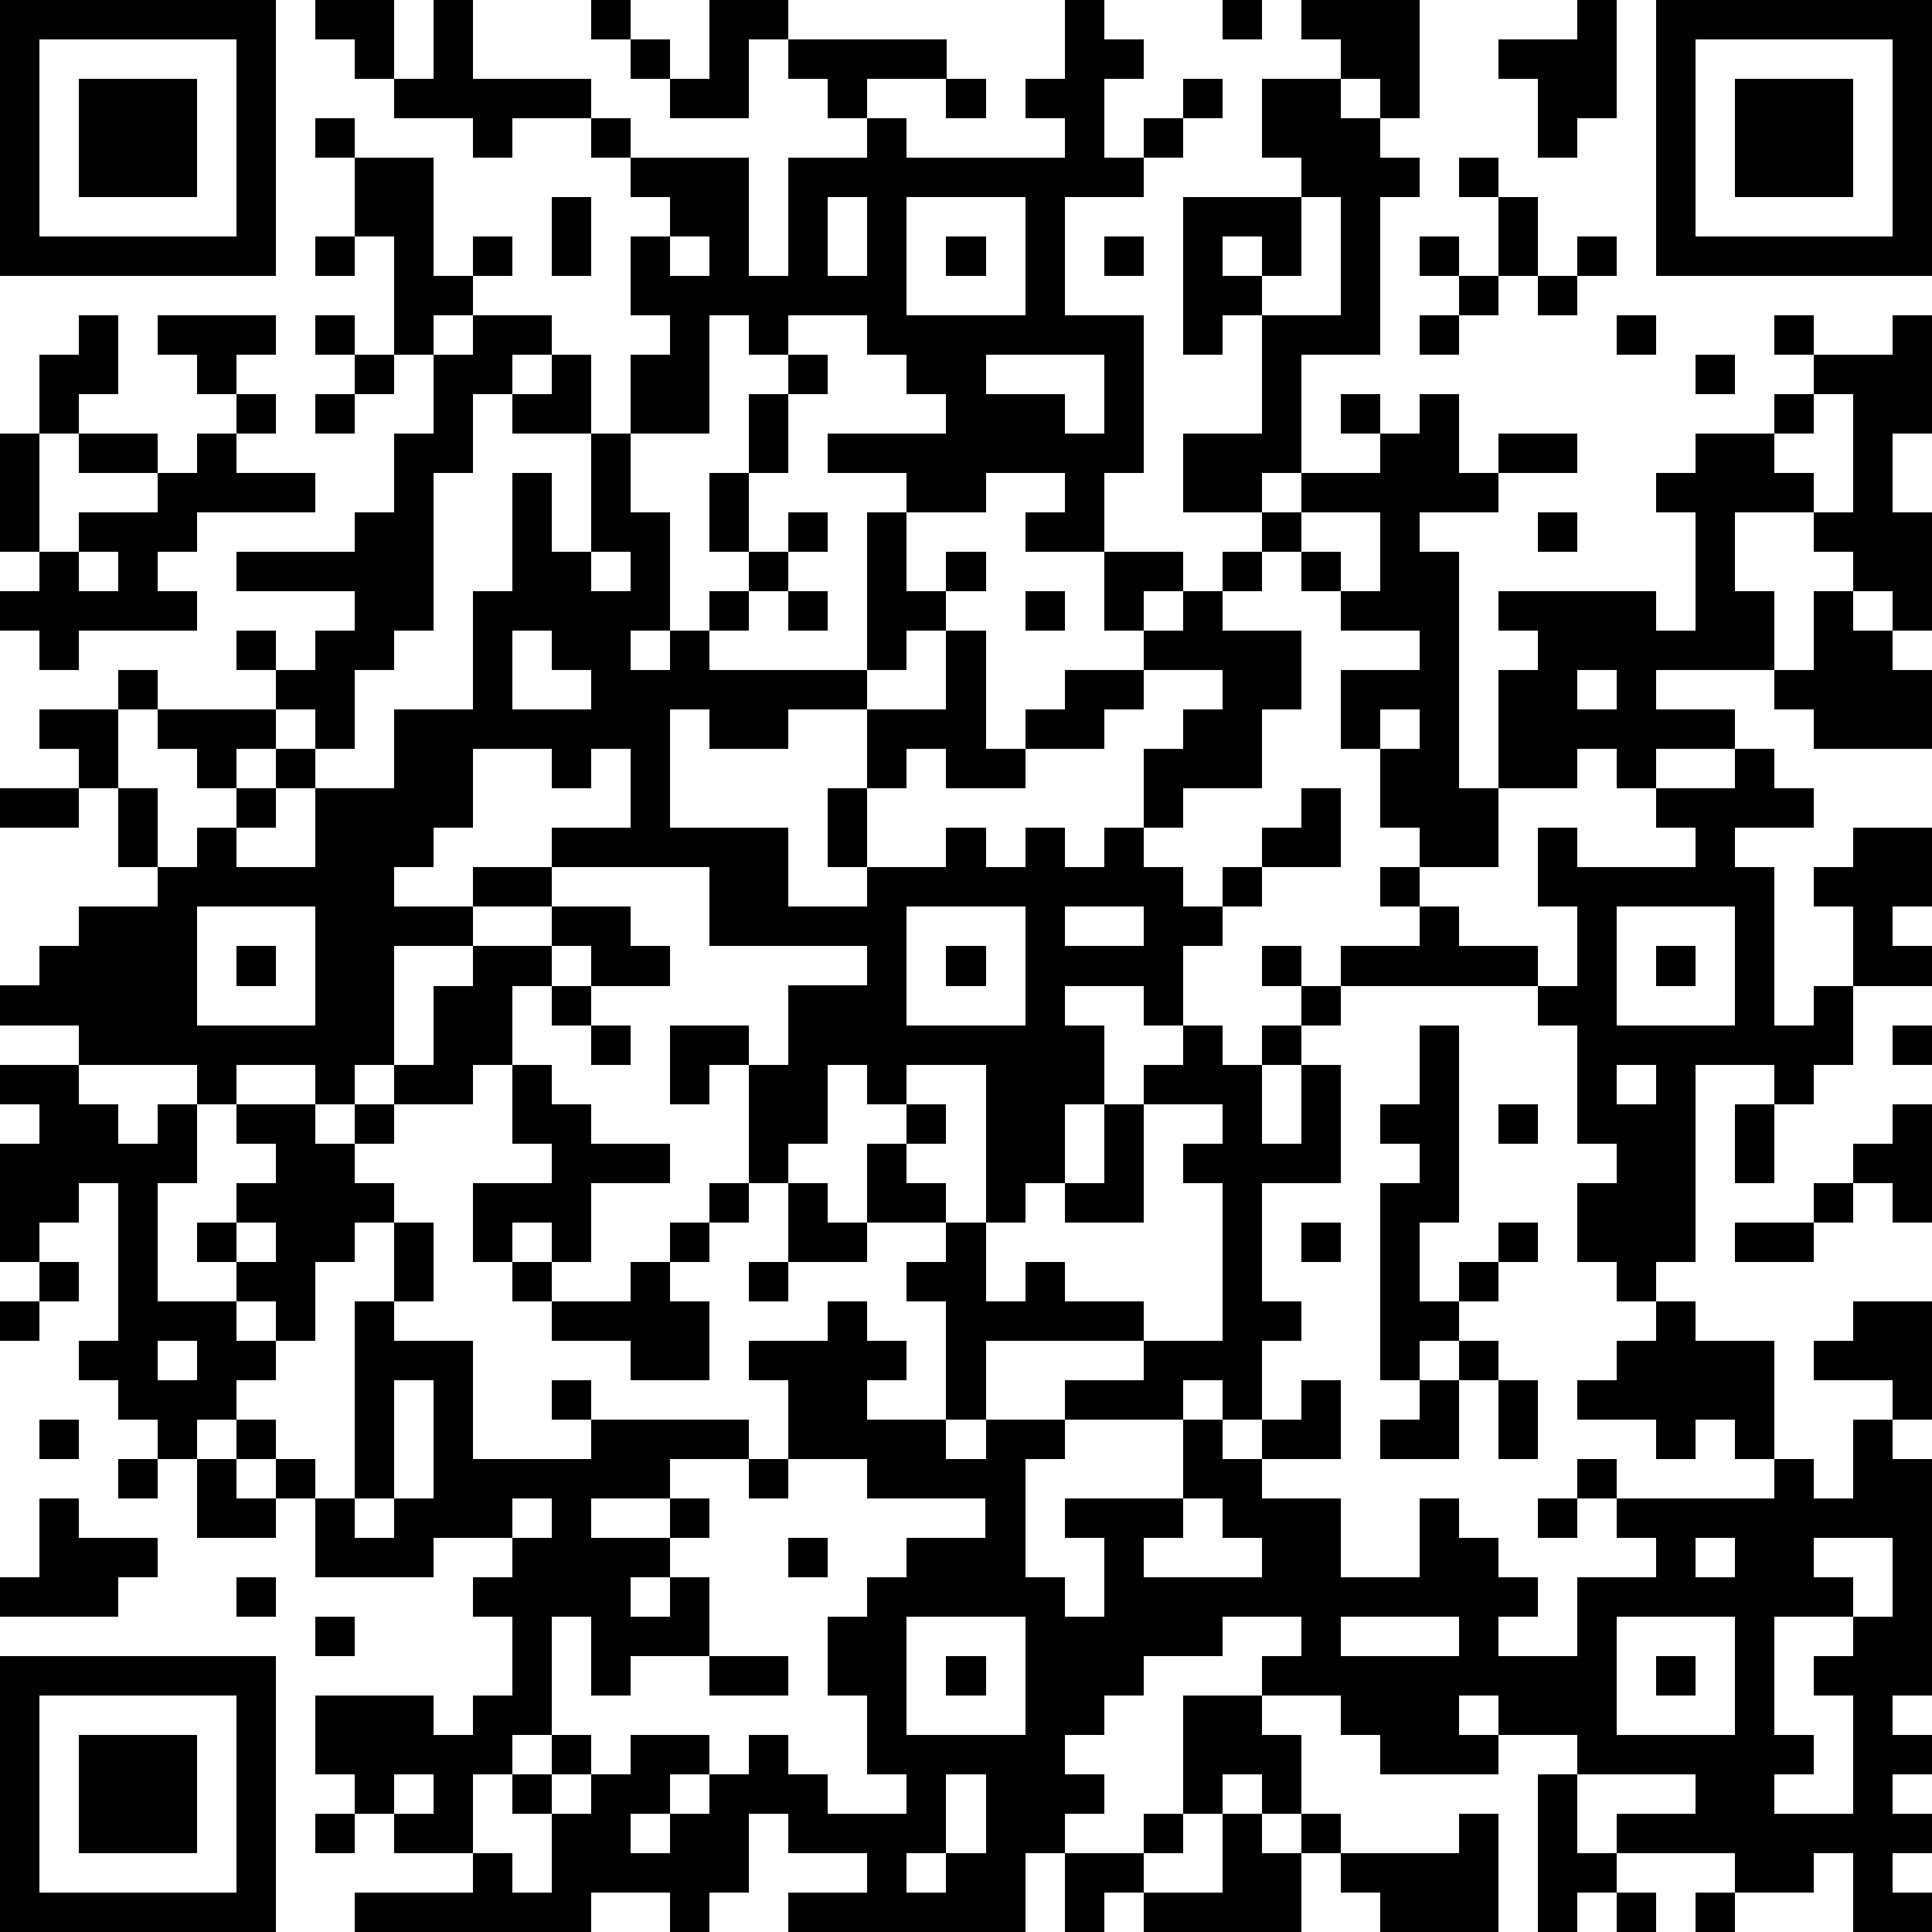 <?xml version="1.0" standalone="yes"?><svg version="1.1" xmlns="http://www.w3.org/2000/svg" xmlns:xlink="http://www.w3.org/1999/xlink" xmlns:ev="http://www.w3.org/2001/xml-events" width="196" height="196" shape-rendering="crispEdges"><path d="M0 0h7v7h-7zM8 0h2v2h-1v-1h-1zM11 0h1v2h3v1h-2v1h-1v-1h-2v-1h1zM15 0h1v1h-1zM18 0h2v1h-1v2h-2v-1h-1v-1h1v1h1zM27 0h1v1h1v1h-1v2h1v-1h1v-1h1v1h-1v1h-1v1h-2v3h2v4h-1v2h-2v-1h1v-1h-2v1h-2v-1h-2v-1h3v-1h-1v-1h-1v-1h-2v1h-1v-1h-1v3h-2v-2h1v-1h-1v-2h1v-1h-1v-1h-1v-1h1v1h3v3h1v-3h2v-1h-1v-1h-1v-1h4v1h-2v1h1v1h4v-1h-1v-1h1zM31 0h1v1h-1zM33 0h3v3h-1v-1h-1v-1h-1zM40 0h1v3h-1v1h-1v-2h-1v-1h2zM42 0h7v7h-7zM1 1v5h5v-5zM43 1v5h5v-5zM2 2h3v3h-3zM24 2h1v1h-1zM32 2h2v1h1v1h1v1h-1v4h-2v3h-1v1h-2v-2h2v-3h-1v1h-1v-4h3v-1h-1zM44 2h3v3h-3zM8 3h1v1h-1zM9 4h2v3h1v-1h1v1h-1v1h-1v1h-1v-3h-1zM37 4h1v1h-1zM14 5h1v2h-1zM21 5v2h1v-2zM23 5v3h3v-3zM33 5v2h-1v-1h-1v1h1v1h2v-3zM38 5h1v2h-1zM8 6h1v1h-1zM17 6v1h1v-1zM24 6h1v1h-1zM28 6h1v1h-1zM36 6h1v1h-1zM40 6h1v1h-1zM37 7h1v1h-1zM39 7h1v1h-1zM2 8h1v2h-1v1h-1v-2h1zM4 8h3v1h-1v1h-1v-1h-1zM8 8h1v1h-1zM12 8h2v1h-1v1h-1v2h-1v4h-1v1h-1v2h-1v-1h-1v-1h-1v-1h1v1h1v-1h1v-1h-3v-1h3v-1h1v-2h1v-2h1zM36 8h1v1h-1zM41 8h1v1h-1zM45 8h1v1h-1zM48 8h1v3h-1v2h1v3h-1v-1h-1v-1h-1v-1h-2v2h1v2h-3v1h2v1h-2v1h-1v-1h-1v1h-2v-3h1v-1h-1v-1h4v1h1v-3h-1v-1h1v-1h2v-1h1v-1h2zM9 9h1v1h-1zM14 9h1v2h-2v-1h1zM20 9h1v1h-1zM25 9v1h2v1h1v-2zM43 9h1v1h-1zM6 10h1v1h-1zM8 10h1v1h-1zM19 10h1v2h-1zM34 10h1v1h-1zM36 10h1v2h1v-1h2v1h-2v1h-2v1h1v6h1v2h-2v-1h-1v-2h-1v-2h2v-1h-2v-1h-1v-1h-1v-1h1v-1h2v-1h1zM46 10v1h-1v1h1v1h1v-3zM0 11h1v3h-1zM2 11h2v1h-2zM5 11h1v1h2v1h-3v1h-1v1h1v1h-3v1h-1v-1h-1v-1h1v-1h1v-1h2v-1h1zM15 11h1v2h1v3h-1v1h1v-1h1v-1h1v-1h-1v-2h1v2h1v-1h1v1h-1v1h-1v1h-1v1h4v-4h1v2h1v-1h1v1h-1v1h-1v1h-1v1h-2v1h-2v-1h-1v3h3v2h2v-1h-1v-2h1v-2h2v-2h1v3h1v-1h1v-1h2v-1h-1v-2h2v1h-1v1h1v-1h1v-1h1v1h-1v1h2v2h-1v2h-2v1h-1v-2h1v-1h1v-1h-2v1h-1v1h-2v1h-2v-1h-1v1h-1v2h2v-1h1v1h1v-1h1v1h1v-1h1v1h1v1h1v-1h1v-1h1v-1h1v2h-2v1h-1v1h-1v2h-1v-1h-2v1h1v2h-1v2h-1v1h-1v-4h-2v1h-1v-1h-1v2h-1v1h-1v-3h-1v1h-1v-2h2v1h1v-2h2v-1h-4v-2h-4v-1h2v-2h-1v1h-1v-1h-2v2h-1v1h-1v1h2v-1h2v1h-2v1h-2v3h-1v1h-1v-1h-2v1h-1v-1h-3v-1h-2v-1h1v-1h1v-1h2v-1h-1v-2h-1v-1h-1v-1h2v-1h1v1h-1v2h1v2h1v-1h1v-1h-1v-1h-1v-1h3v1h-1v1h1v-1h1v1h-1v1h-1v1h2v-2h2v-2h2v-3h1v-3h1v2h1zM33 13v1h1v1h1v-2zM39 13h1v1h-1zM2 14v1h1v-1zM15 14v1h1v-1zM20 15h1v1h-1zM26 15h1v1h-1zM46 15h1v1h1v1h1v2h-3v-1h-1v-1h1zM13 16v2h2v-1h-1v-1zM40 17v1h1v-1zM35 18v1h1v-1zM44 19h1v1h1v1h-2v1h1v4h1v-1h1v-2h-1v-1h1v-1h2v2h-1v1h1v1h-2v2h-1v1h-1v-1h-2v5h-1v1h-1v-1h-1v-2h1v-1h-1v-3h-1v-1h-5v-1h2v-1h-1v-1h1v1h1v1h2v1h1v-2h-1v-2h1v1h3v-1h-1v-1h2zM0 20h2v1h-2zM5 23v3h3v-3zM14 23h2v1h1v1h-2v-1h-1zM23 23v3h3v-3zM27 23v1h2v-1zM41 23v3h3v-3zM6 24h1v1h-1zM12 24h2v1h-1v2h-1v1h-2v-1h1v-2h1zM24 24h1v1h-1zM32 24h1v1h-1zM42 24h1v1h-1zM14 25h1v1h-1zM33 25h1v1h-1zM15 26h1v1h-1zM30 26h1v1h1v-1h1v1h-1v2h1v-2h1v3h-2v3h1v1h-1v2h-1v-1h-1v1h-3v-1h2v-1h-4v2h-1v-3h-1v-1h1v-1h-2v-2h1v-1h1v1h-1v1h1v1h1v2h1v-1h1v1h2v1h2v-4h-1v-1h1v-1h-2v-1h1zM36 26h1v5h-1v2h1v-1h1v-1h1v1h-1v1h-1v1h-1v1h-1v-5h1v-1h-1v-1h1zM48 26h1v1h-1zM0 27h2v1h1v1h1v-1h1v2h-1v3h2v-1h-1v-1h1v-1h1v-1h-1v-1h2v1h1v-1h1v1h-1v1h1v1h-1v1h-1v2h-1v-1h-1v1h1v1h-1v1h-1v1h-1v-1h-1v-1h-1v-1h1v-4h-1v1h-1v1h-1v-3h1v-1h-1zM13 27h1v1h1v1h2v1h-2v2h-1v-1h-1v1h-1v-2h2v-1h-1zM41 27v1h1v-1zM28 28h1v3h-2v-1h1zM38 28h1v1h-1zM44 28h1v2h-1zM48 28h1v3h-1v-1h-1v-1h1zM18 30h1v1h-1zM20 30h1v1h1v1h-2zM46 30h1v1h-1zM6 31v1h1v-1zM10 31h1v2h-1zM17 31h1v1h-1zM33 31h1v1h-1zM44 31h2v1h-2zM1 32h1v1h-1zM13 32h1v1h-1zM16 32h1v1h1v2h-2v-1h-2v-1h2zM19 32h1v1h-1zM0 33h1v1h-1zM9 33h1v1h2v3h3v-1h-1v-1h1v1h4v1h-2v1h-2v1h2v-1h1v1h-1v1h-1v1h1v-1h1v2h-2v1h-1v-2h-1v3h-1v1h-1v2h-2v-1h-1v-1h-1v-2h3v1h1v-1h1v-2h-1v-1h1v-1h-2v1h-3v-2h-1v-1h-1v-1h1v1h1v1h1zM21 33h1v1h1v1h-1v1h2v1h1v-1h2v1h-1v3h1v1h1v-2h-1v-1h3v-2h1v1h1v-1h1v-1h1v2h-2v1h2v2h2v-2h1v1h1v1h1v1h-1v1h2v-2h2v-1h-1v-1h-1v-1h1v1h4v-1h-1v-1h-1v1h-1v-1h-2v-1h1v-1h1v-1h1v1h2v3h1v1h1v-2h1v-1h-2v-1h1v-1h2v3h-1v1h1v6h-1v1h1v1h-1v1h1v1h-1v1h1v1h-2v-2h-1v1h-2v-1h-3v-1h2v-1h-3v-1h-2v-1h-1v1h1v1h-3v-1h-1v-1h-2v-1h1v-1h-2v1h-2v1h-1v1h-1v1h1v1h-1v1h-1v2h-6v-1h2v-1h-2v-1h-1v2h-1v1h-1v-1h-2v1h-6v-1h3v-1h1v1h1v-2h-1v-1h1v-1h1v1h-1v1h1v-1h1v-1h2v1h-1v1h-1v1h1v-1h1v-1h1v-1h1v1h1v1h2v-1h-1v-2h-1v-2h1v-1h1v-1h2v-1h-3v-1h-2v-2h-1v-1h2zM4 34v1h1v-1zM37 34h1v1h-1zM10 35v3h-1v1h1v-1h1v-3zM36 35h1v2h-2v-1h1zM38 35h1v2h-1zM1 36h1v1h-1zM3 37h1v1h-1zM5 37h1v1h1v1h-2zM19 37h1v1h-1zM1 38h1v1h2v1h-1v1h-3v-1h1zM13 38v1h1v-1zM30 38v1h-1v1h3v-1h-1v-1zM39 38h1v1h-1zM20 39h1v1h-1zM43 39v1h1v-1zM46 39v1h1v1h-2v3h1v1h-1v1h2v-3h-1v-1h1v-1h1v-2zM6 40h1v1h-1zM8 41h1v1h-1zM23 41v3h3v-3zM34 41v1h3v-1zM41 41v3h3v-3zM0 42h7v7h-7zM18 42h2v1h-2zM24 42h1v1h-1zM42 42h1v1h-1zM1 43v5h5v-5zM30 43h2v1h1v2h-1v-1h-1v1h-1zM2 44h3v3h-3zM10 45v1h1v-1zM24 45v2h-1v1h1v-1h1v-2zM39 45h1v2h1v1h-1v1h-1zM8 46h1v1h-1zM29 46h1v1h-1zM31 46h1v1h1v-1h1v1h-1v2h-4v-1h-1v1h-1v-2h2v1h2zM37 46h1v3h-3v-1h-1v-1h3zM41 48h1v1h-1zM43 48h1v1h-1z" style="fill:#000" transform="translate(0,0) scale(4)"/></svg>